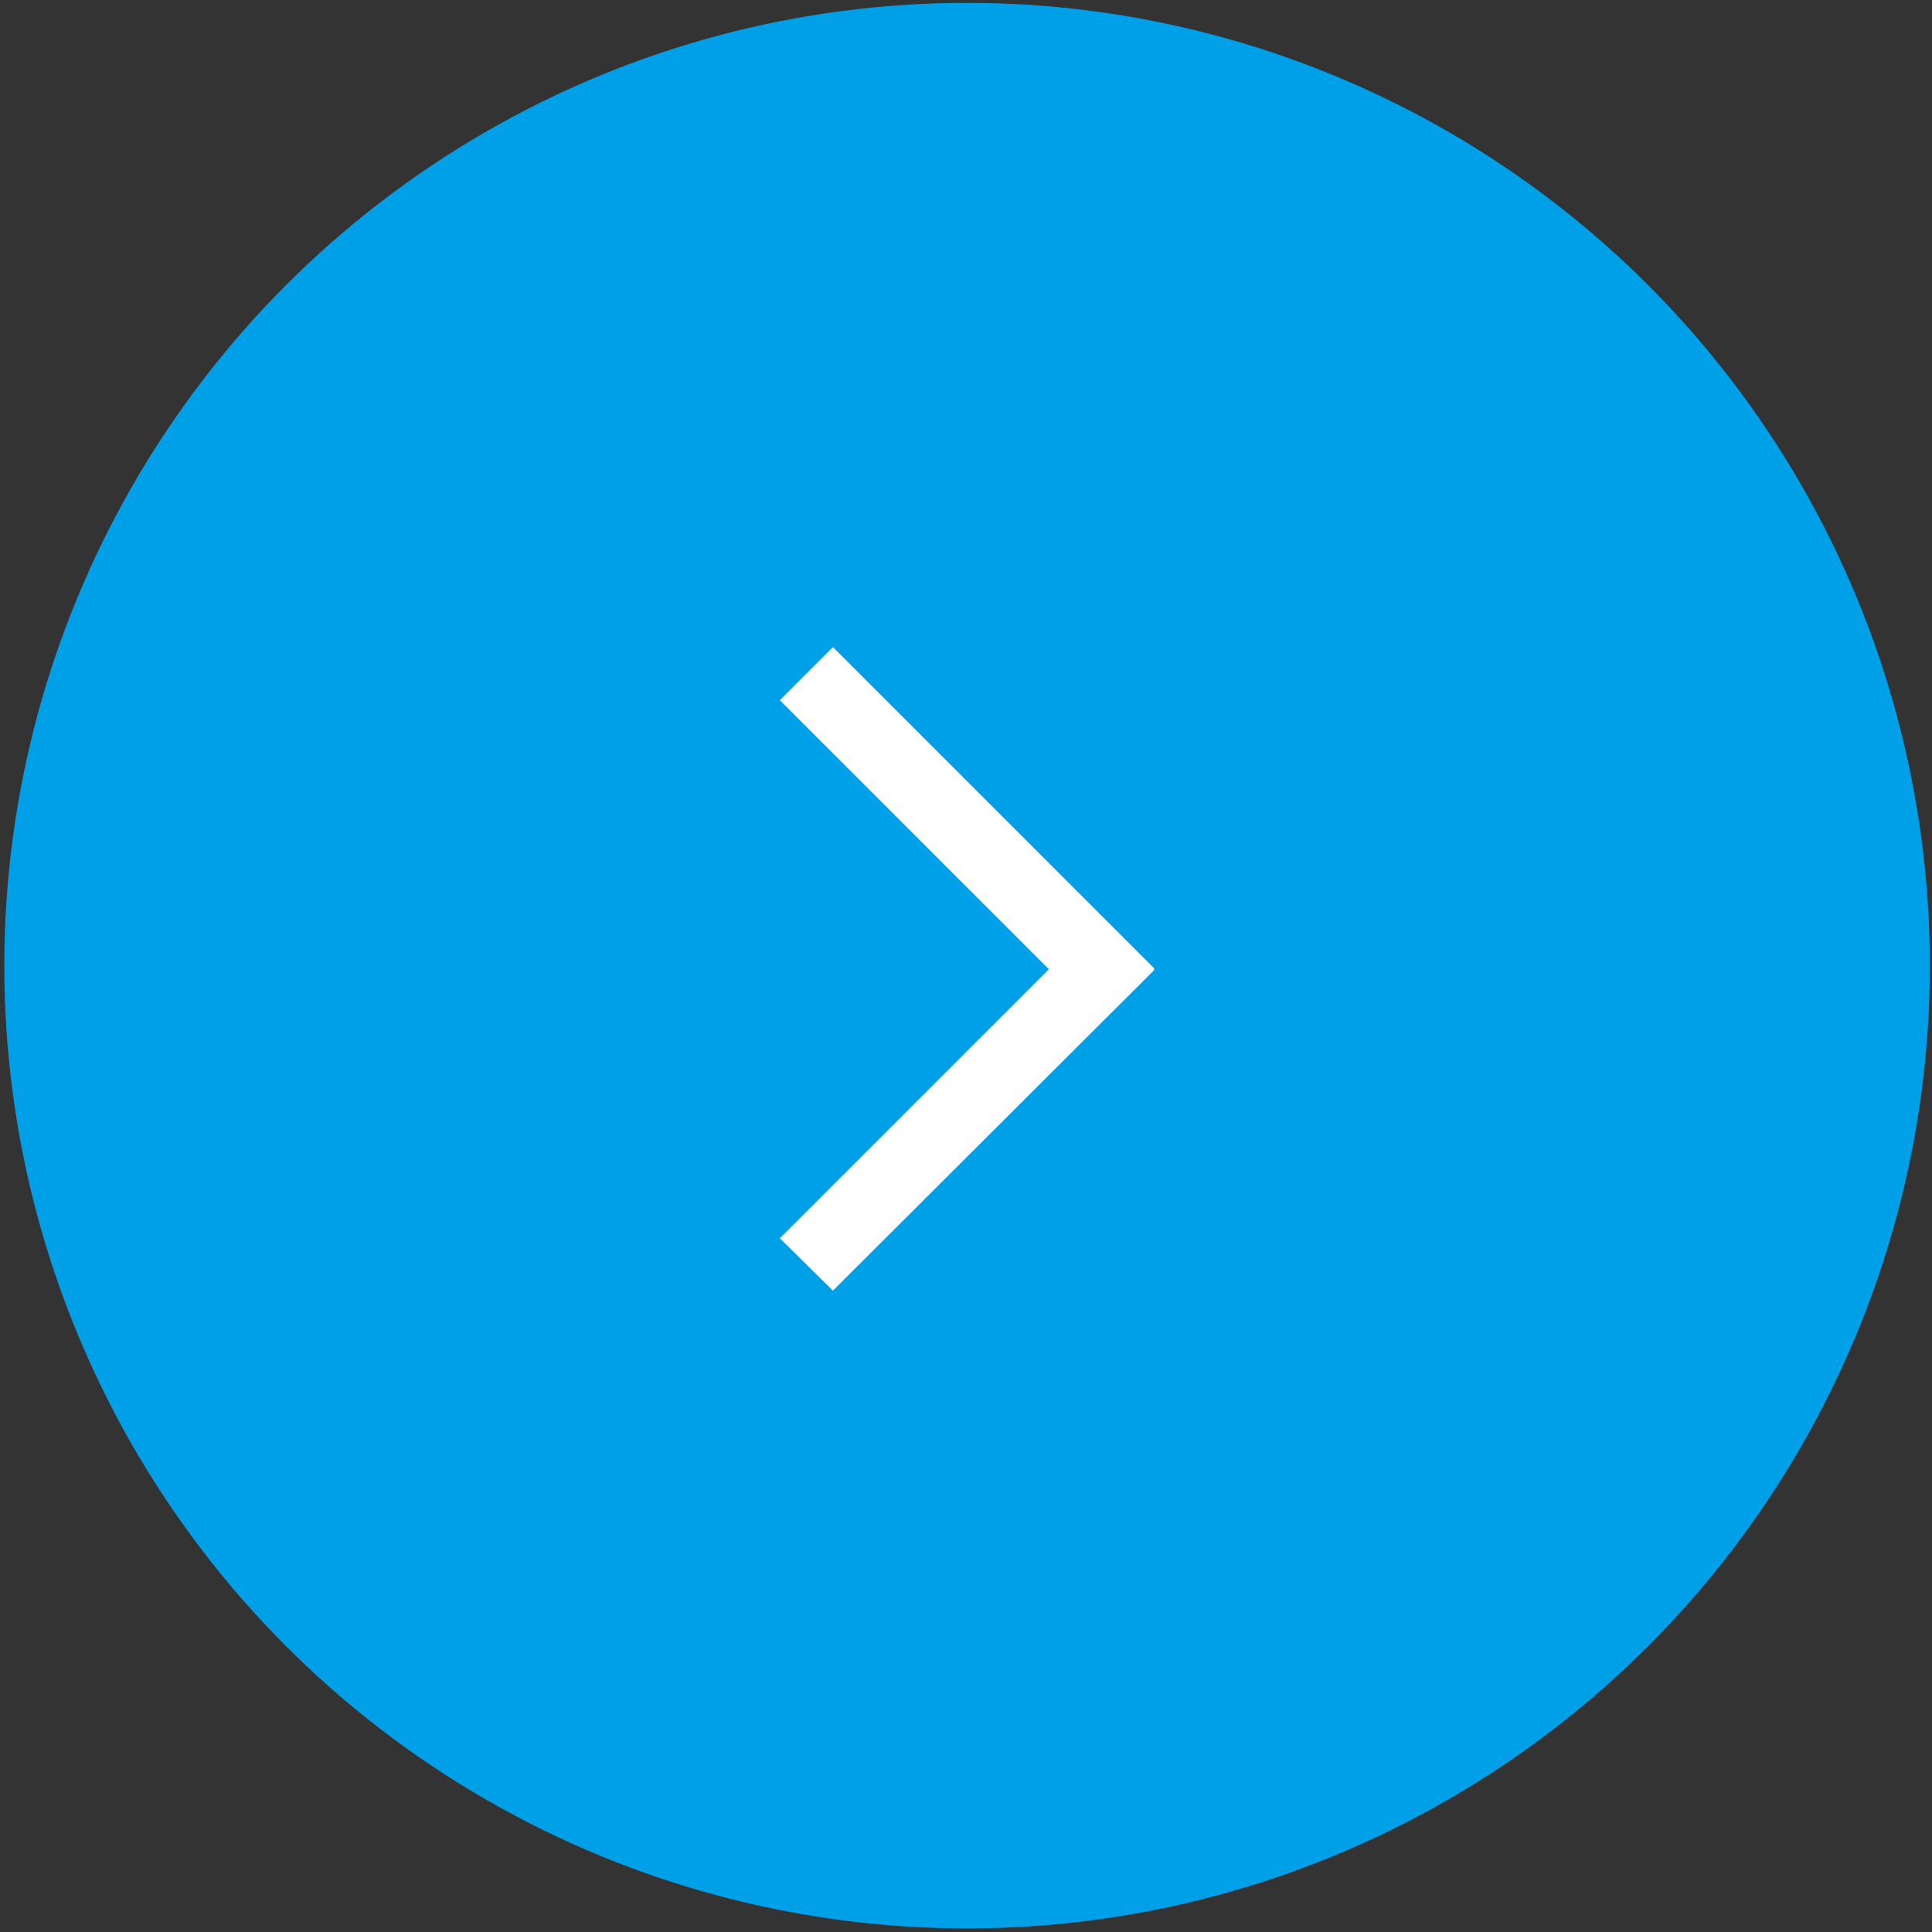 <?xml version="1.0" encoding="utf-8"?>
<!-- Generator: Adobe Illustrator 26.1.0, SVG Export Plug-In . SVG Version: 6.00 Build 0)  -->
<svg version="1.1" id="レイヤー_1" xmlns="http://www.w3.org/2000/svg" xmlns:xlink="http://www.w3.org/1999/xlink" x="0px"
	 y="0px" viewBox="0 0 269.3 269.3" style="enable-background:new 0 0 269.3 269.3;" xml:space="preserve">
<rect x="0" y="0" width="269.3" height="269.3" fill="#333333" stroke="none"/>
<style type="text/css">
	.st0{fill:#00A0E9;}
	.st1{fill:#FFFFFF;}
</style>
<circle class="st0" cx="134.8" cy="134.6" r="134.2"/>
<polygon class="st1" points="160.9,135 116.1,90.2 108.7,97.6 146.2,135.1 108.7,172.6 116.1,179.9 160.9,135.2 160.8,135.1 "/>
</svg>
